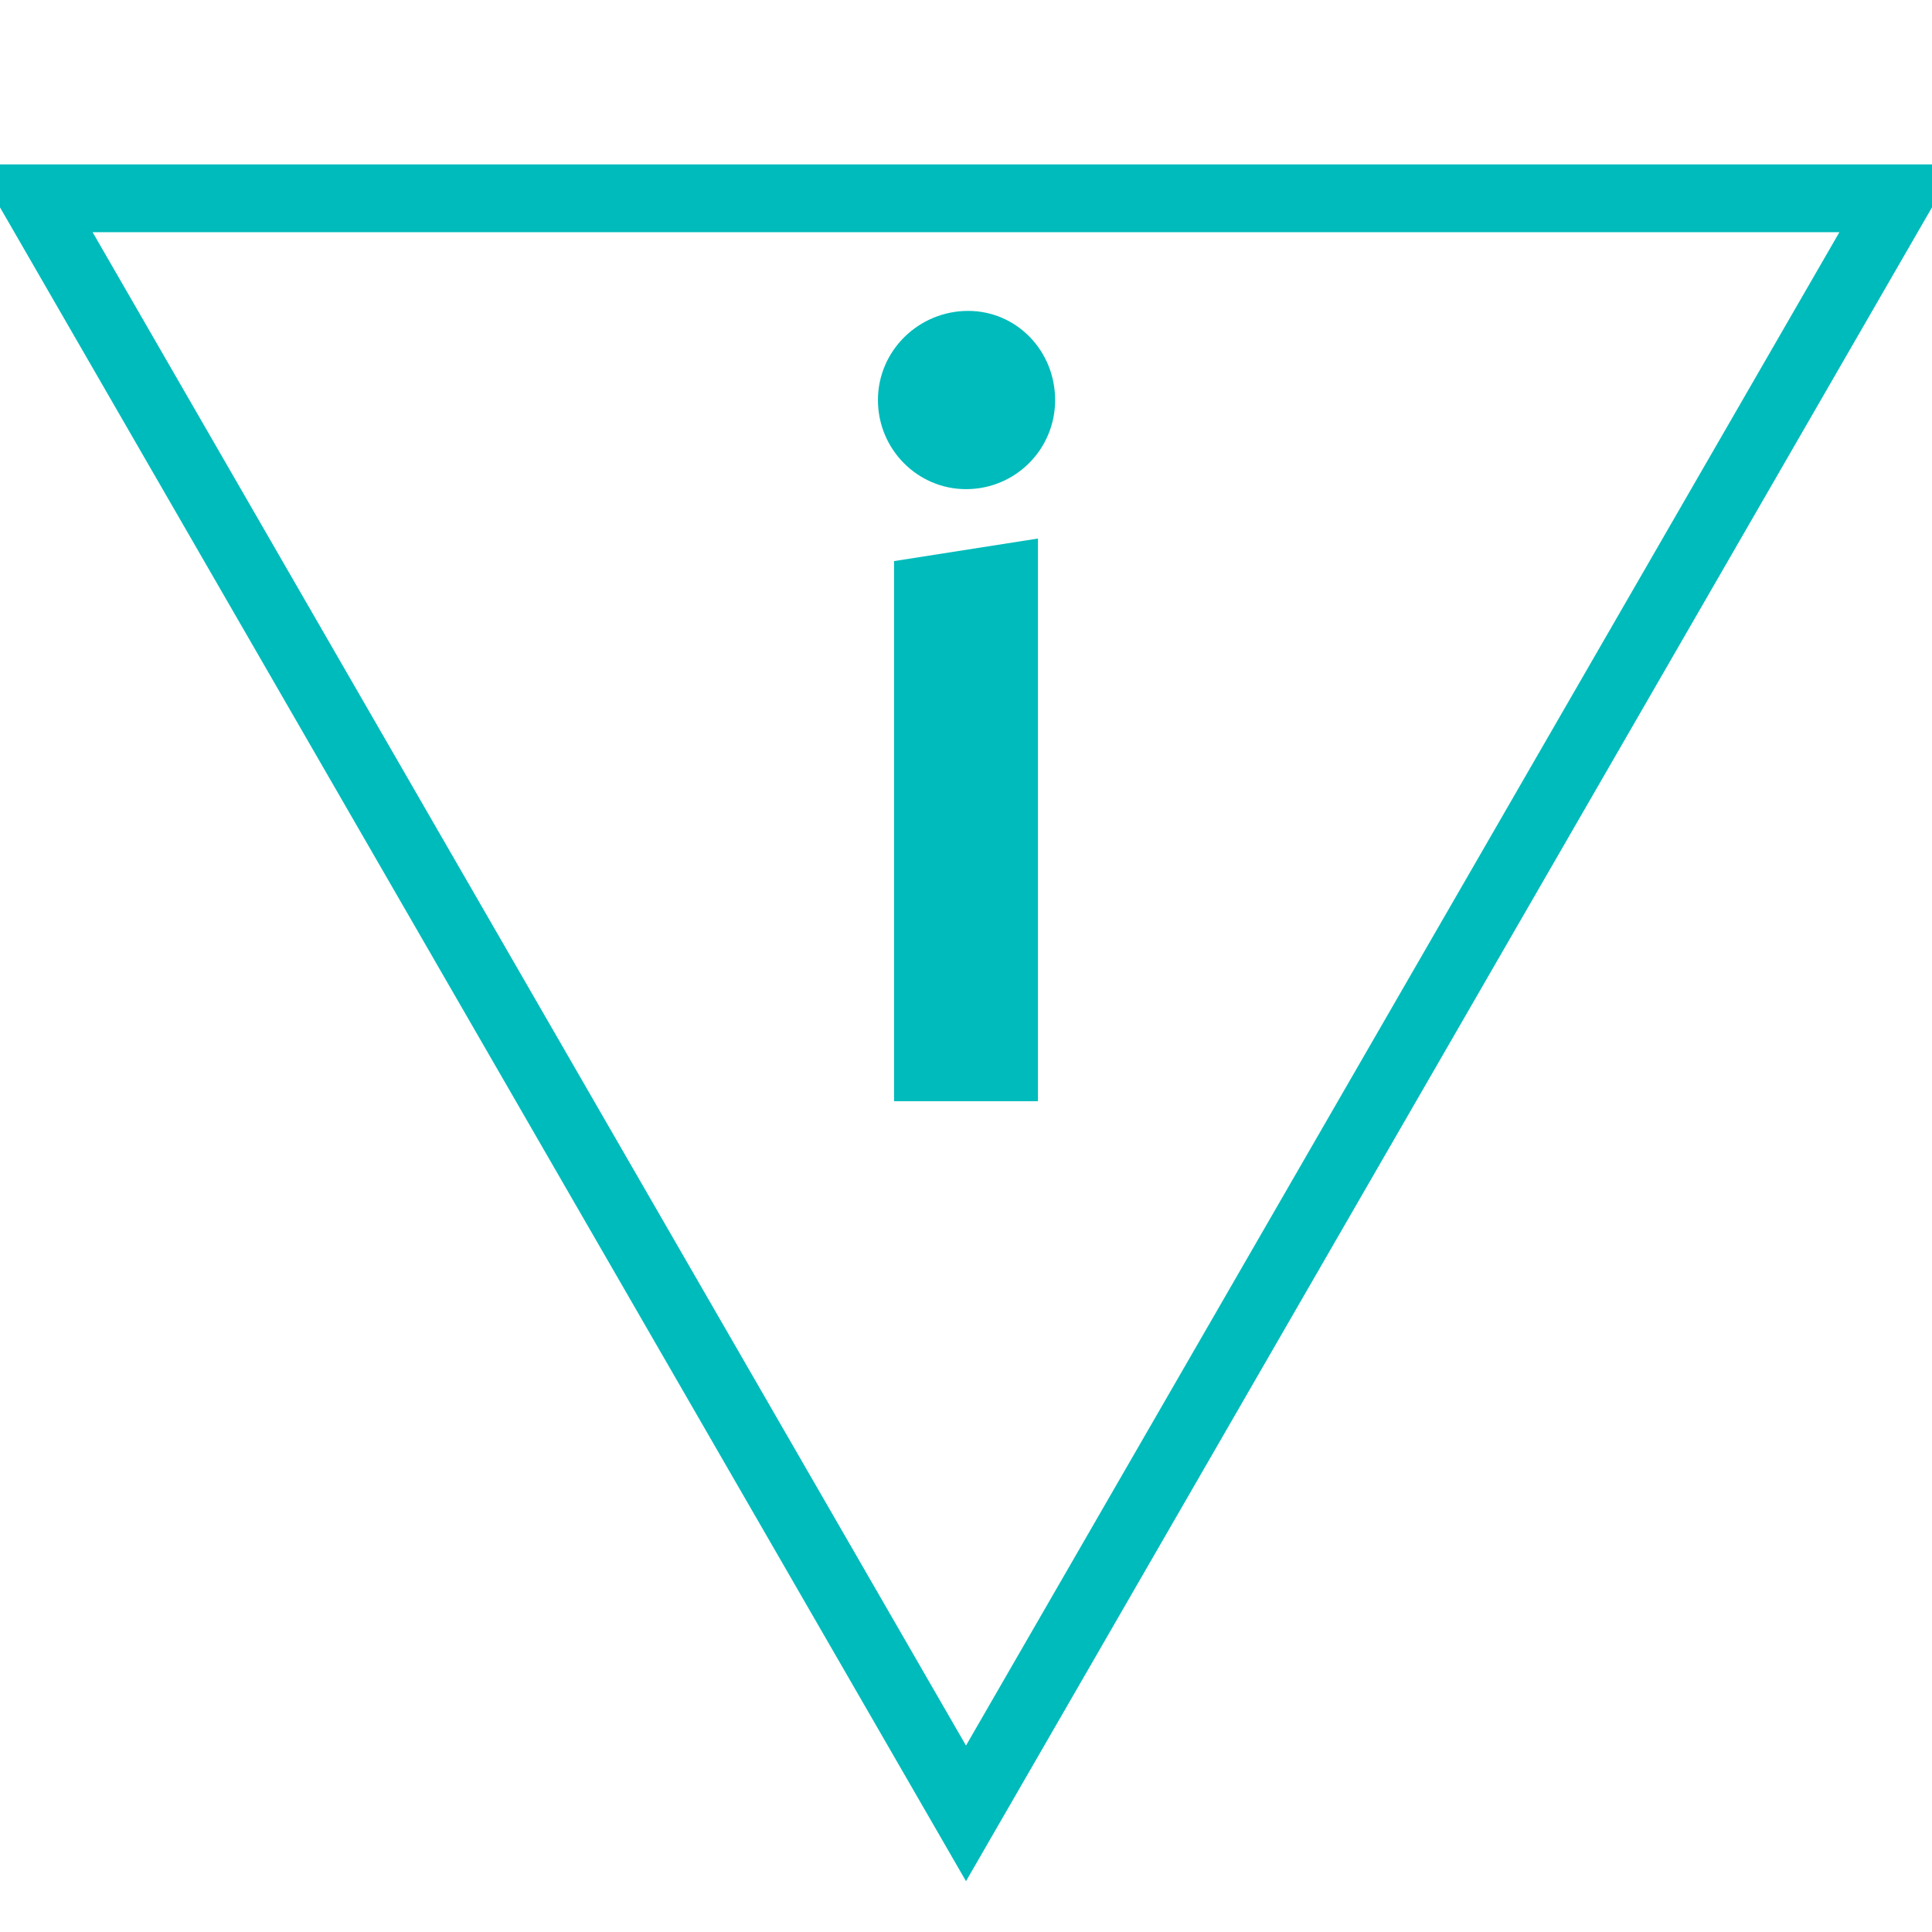 <svg id="todo1" class="todo2" version="1.1" xmlns="http://www.w3.org/2000/svg" xmlns:xlink="http://www.w3.org/1999/xlink" x="0" y="0" width="70" height="70" viewBox="-7 -7 114 114">
  <!-- Loaded SVG font from path "./svg-fonts/Enhanced-CharterRegular.svg" -->
  <path d="M 50,100 l-55,-95.3 l110,0 z" stroke="#0bb" stroke-width="4" fill="none"/>
  <path style="fill: #0bb" d="M54.245,57.978l-8.49,0l0-31.87l8.49-1.331l0,33.201z  M55.259,16.604c0,2.915-2.344,5.259-5.259,5.259c-2.851,0-5.196-2.344-5.196-5.259s2.408-5.259,5.322-5.259c2.851,0,5.132,2.344,5.132,5.259z"/>
  <g/>
</svg>